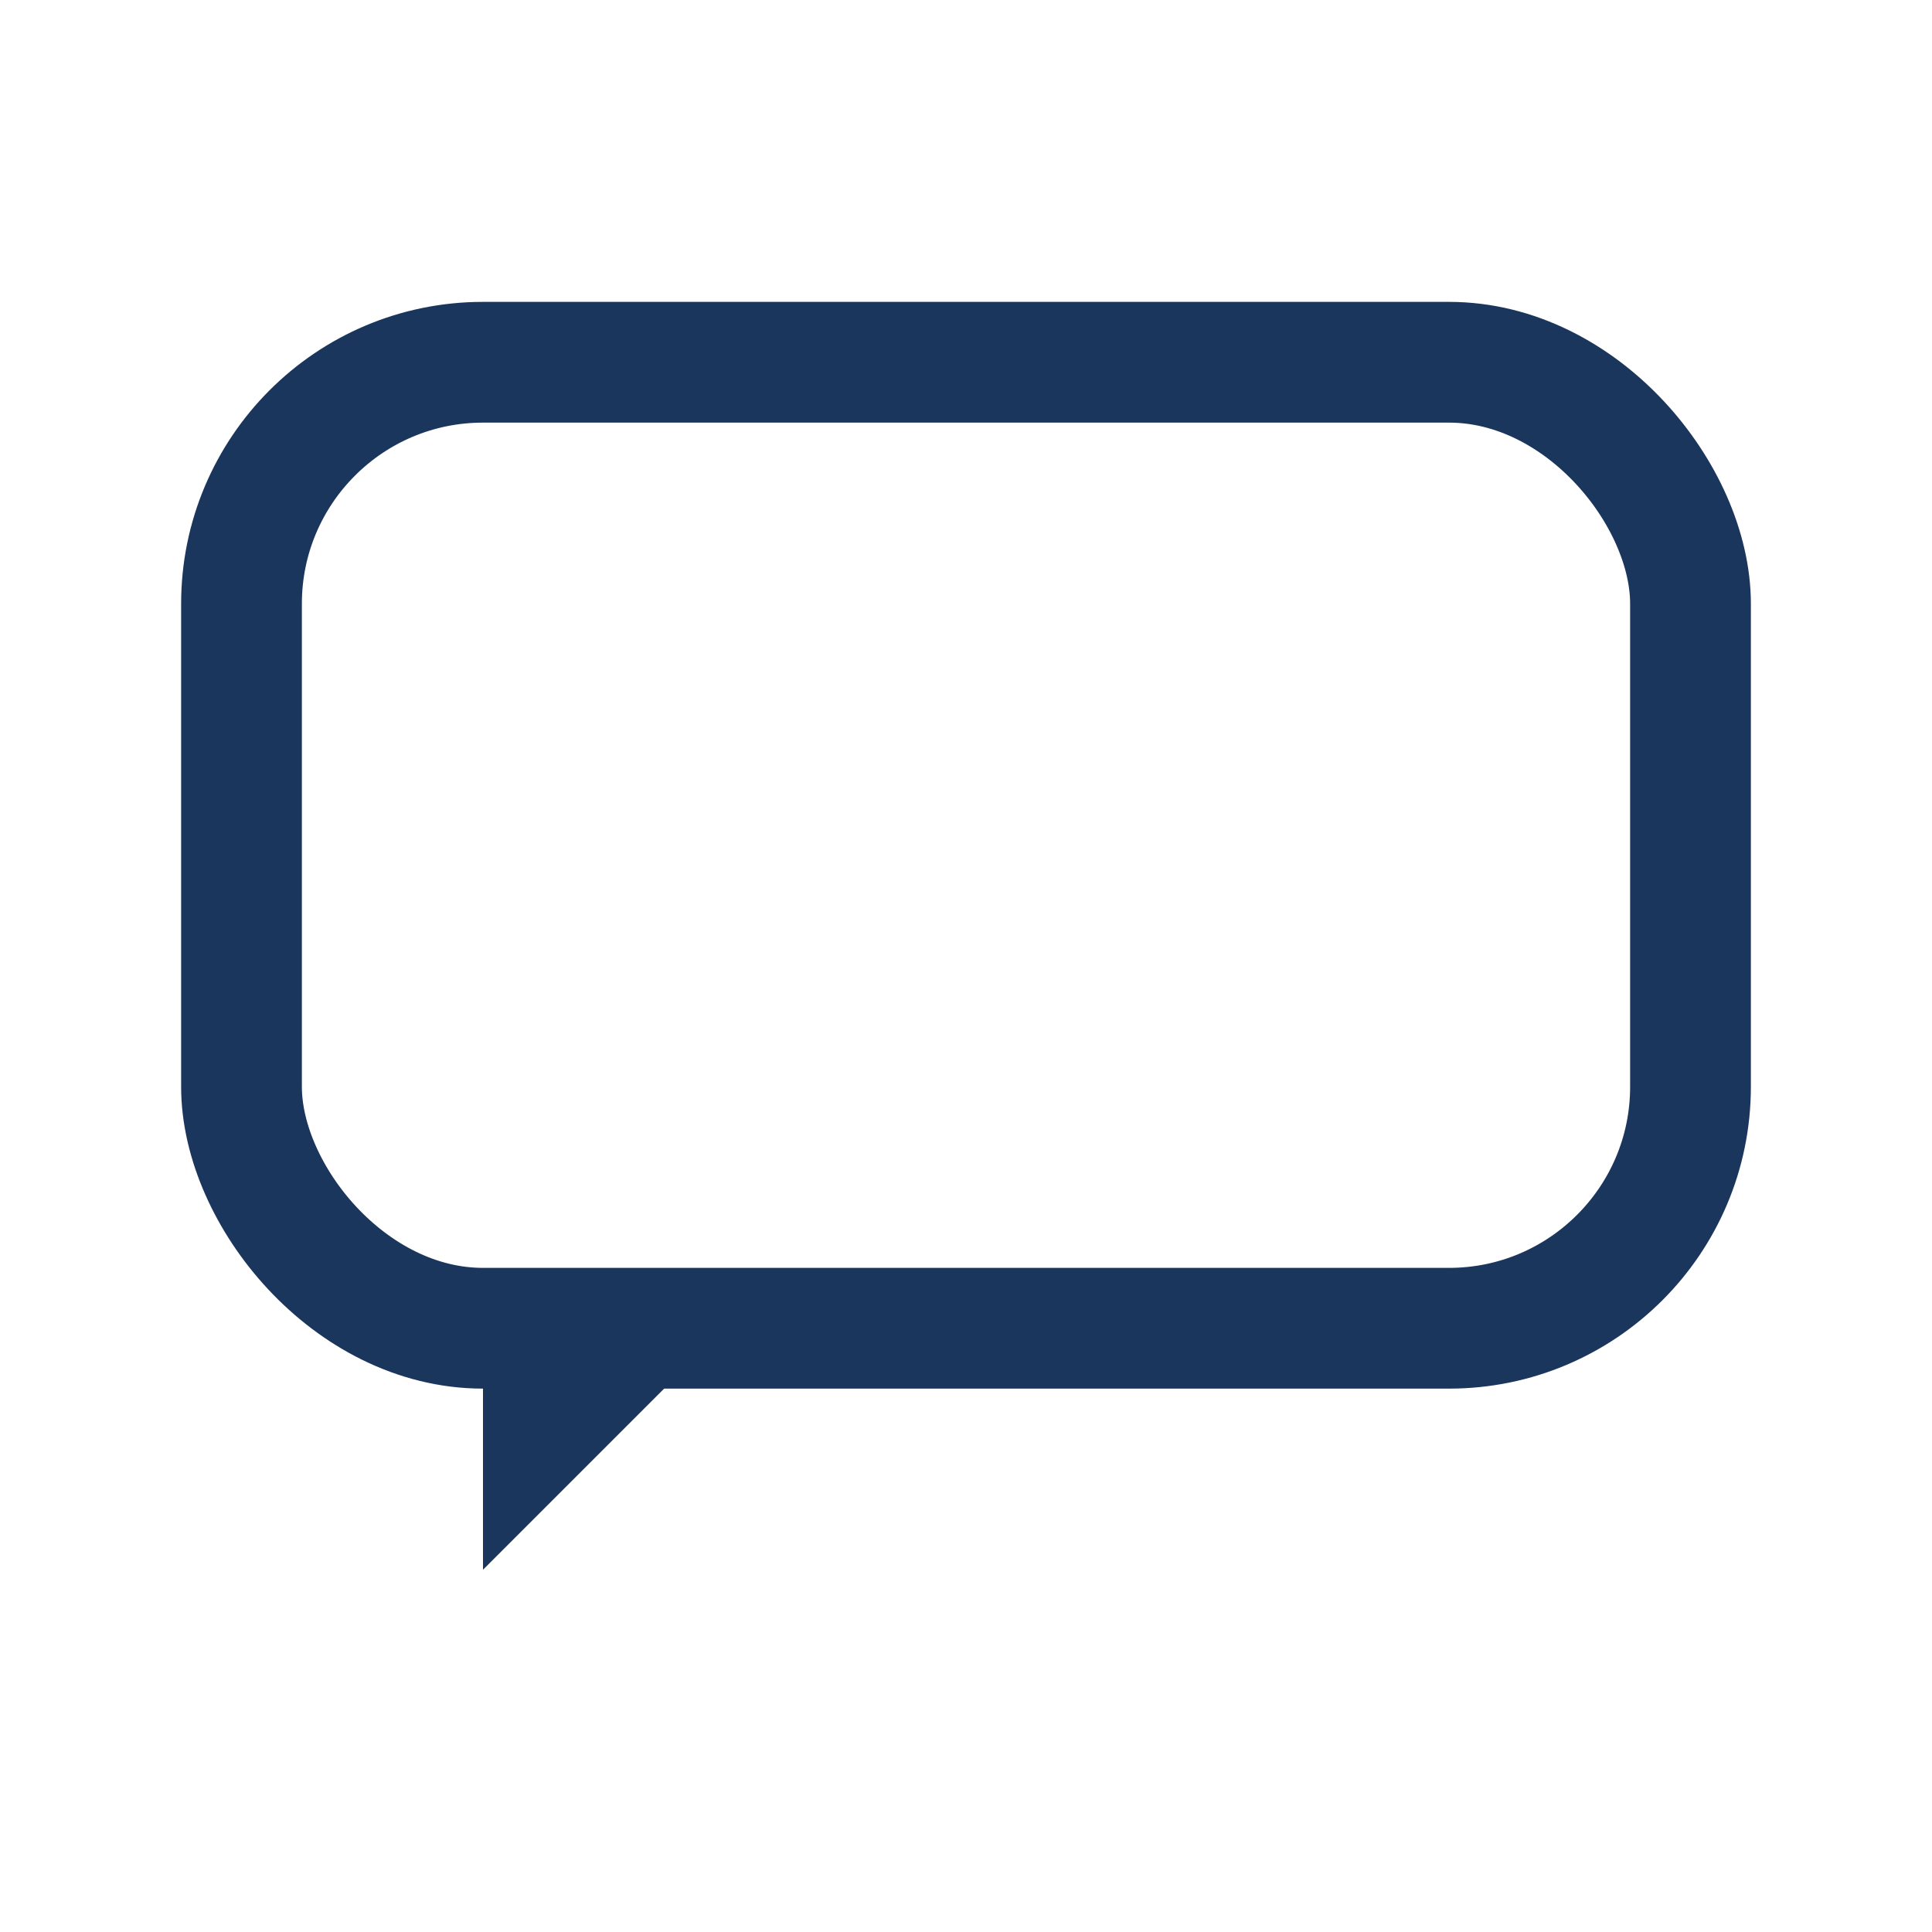 <?xml version="1.0" encoding="UTF-8"?>
<svg xmlns="http://www.w3.org/2000/svg" width="32" height="32" viewBox="0 0 32 32"><rect x="4" y="6" width="24" height="16" rx="4" fill="none" stroke="#1A365D" stroke-width="2"/><path d="M8 22v4l4-4z" fill="#1A365D"/></svg>